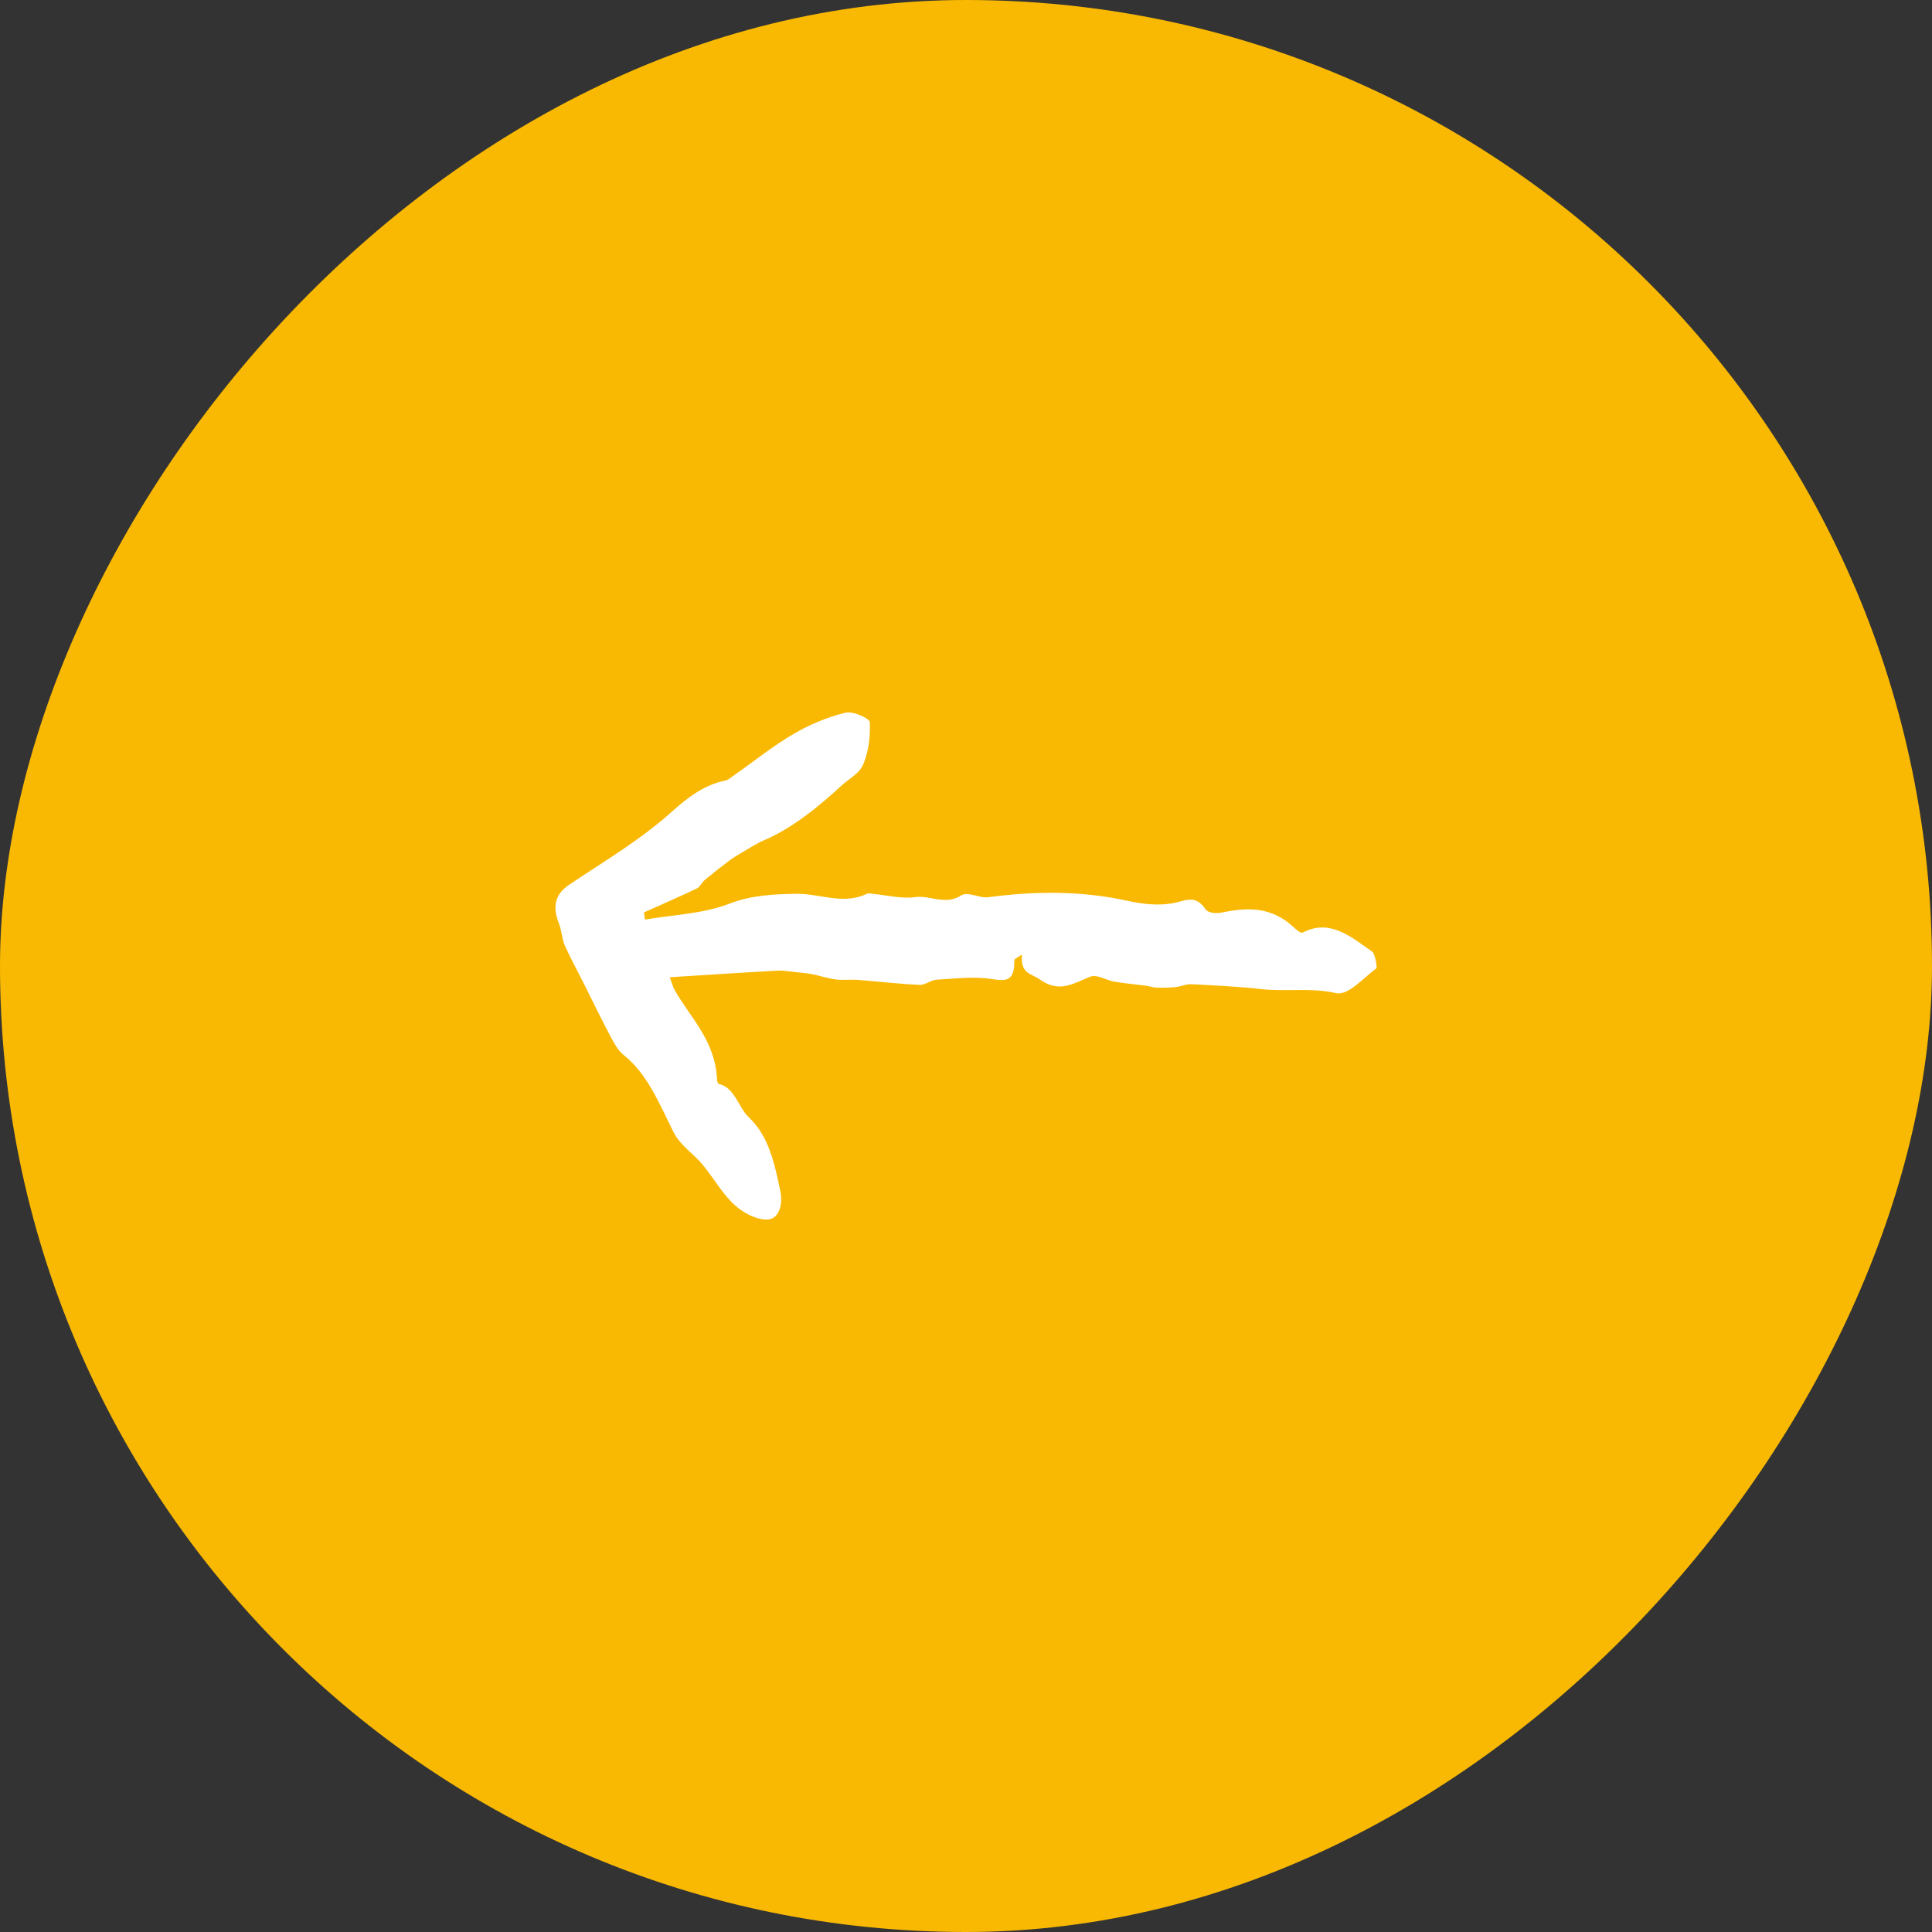 <?xml version="1.0" encoding="UTF-8"?> <svg xmlns="http://www.w3.org/2000/svg" width="80" height="80" viewBox="0 0 80 80" fill="none"><rect x="0" y="0" width="80" height="80" fill="#333333" stroke="none"/><rect width="80" height="80" rx="40" transform="matrix(-1 0 0 1 80 0)" fill="#F9B902"></rect><path d="M27.737 40.465C29.292 40.368 30.733 40.272 32.175 40.193C32.429 40.179 32.685 40.225 32.94 40.252C33.176 40.278 33.412 40.297 33.646 40.343C33.967 40.405 34.281 40.517 34.604 40.557C34.907 40.596 35.218 40.552 35.523 40.575C36.374 40.641 37.223 40.743 38.074 40.781C38.309 40.793 38.547 40.581 38.787 40.567C39.55 40.523 40.328 40.422 41.079 40.542C41.66 40.633 42.009 40.642 42.003 39.762C42.003 39.7 42.159 39.639 42.316 39.523C42.251 40.335 42.68 40.291 43.063 40.561C43.864 41.129 44.439 40.725 45.133 40.446C45.423 40.328 45.802 40.592 46.144 40.648C46.577 40.722 47.014 40.758 47.451 40.816C47.605 40.837 47.758 40.893 47.912 40.897C48.173 40.905 48.435 40.897 48.694 40.87C48.905 40.849 49.114 40.745 49.322 40.754C50.287 40.803 51.254 40.847 52.216 40.955C53.247 41.073 54.275 40.884 55.323 41.123C55.819 41.237 56.445 40.502 56.989 40.098C57.032 40.067 56.946 39.498 56.818 39.407C55.934 38.779 55.055 38.036 53.95 38.613C53.858 38.662 53.673 38.492 53.556 38.384C52.657 37.548 51.663 37.561 50.626 37.781C50.394 37.831 50.034 37.822 49.914 37.644C49.484 37.007 49.053 37.316 48.552 37.403C47.946 37.509 47.3 37.436 46.689 37.301C44.768 36.878 42.849 36.895 40.92 37.152C40.548 37.202 40.087 36.897 39.793 37.082C39.138 37.498 38.523 37.061 37.89 37.148C37.333 37.225 36.755 37.071 36.186 37.019C36.087 37.009 35.977 36.97 35.891 37.011C34.917 37.482 33.952 36.998 32.983 37.011C32.055 37.023 31.132 37.063 30.194 37.422C29.082 37.849 27.874 37.876 26.709 38.077L26.662 37.783C27.398 37.453 28.136 37.131 28.866 36.783C28.986 36.725 29.064 36.534 29.179 36.44C29.512 36.163 29.849 35.899 30.191 35.642C30.361 35.515 30.54 35.407 30.718 35.302C31.027 35.123 31.329 34.924 31.65 34.787C32.829 34.279 33.866 33.426 34.857 32.52C35.143 32.258 35.549 32.038 35.7 31.739C35.955 31.235 36.044 30.524 36.019 29.912C36.013 29.746 35.326 29.433 35.001 29.513C34.266 29.692 33.535 29.997 32.855 30.393C32.02 30.88 31.238 31.513 30.431 32.078C30.298 32.171 30.164 32.293 30.02 32.324C29.194 32.497 28.534 32.968 27.832 33.6C26.514 34.783 25.021 35.661 23.584 36.623C23.009 37.007 22.85 37.494 23.146 38.247C23.256 38.526 23.267 38.87 23.384 39.14C23.618 39.671 23.896 40.171 24.154 40.685C24.527 41.428 24.889 42.181 25.277 42.911C25.429 43.199 25.602 43.511 25.825 43.687C26.804 44.459 27.297 45.693 27.884 46.87C28.16 47.426 28.704 47.758 29.098 48.231C29.542 48.766 29.907 49.425 30.396 49.874C30.772 50.222 31.285 50.494 31.738 50.5C32.259 50.506 32.435 49.878 32.305 49.282C32.062 48.154 31.842 47.052 30.998 46.257C30.581 45.865 30.42 45.025 29.771 44.888C29.738 44.88 29.695 44.789 29.693 44.735C29.629 43.098 28.611 42.181 27.94 41.002C27.858 40.855 27.813 40.673 27.735 40.465H27.737Z" fill="white"></path></svg> 